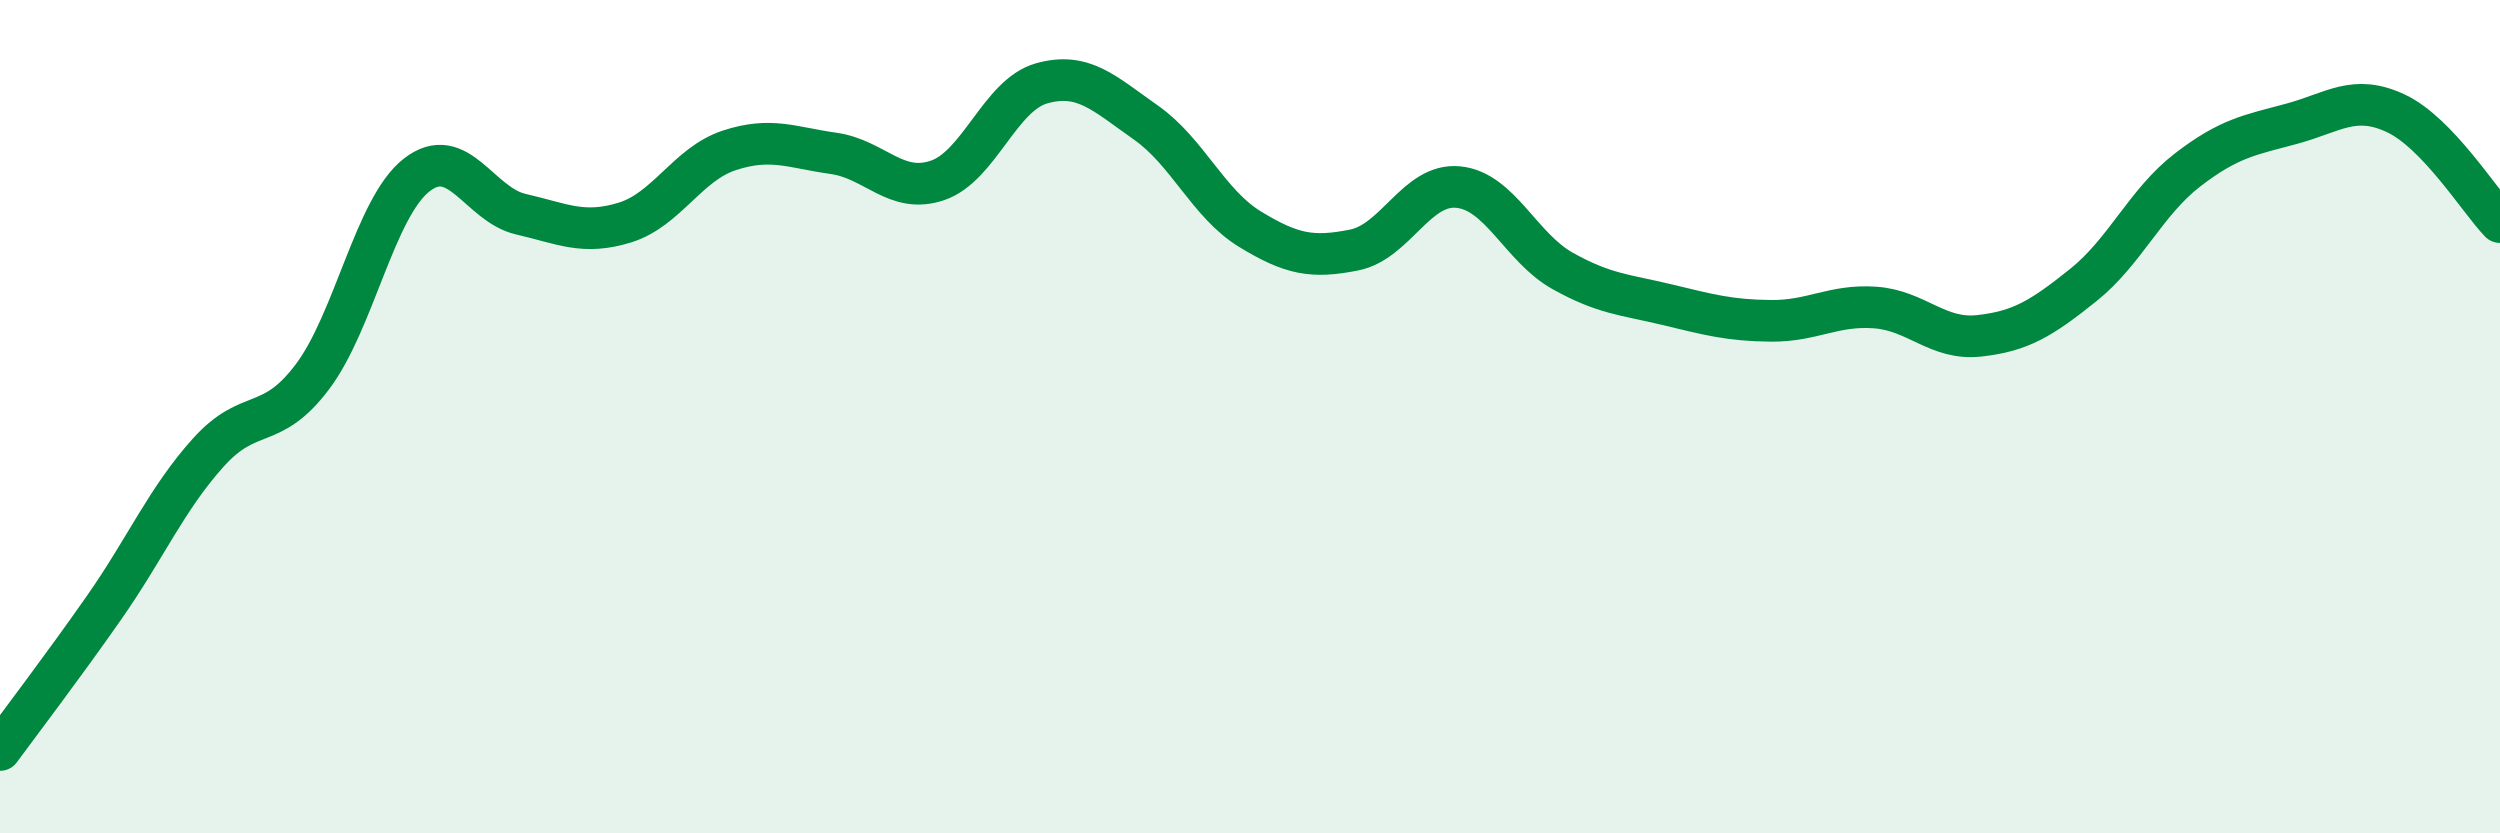 
    <svg width="60" height="20" viewBox="0 0 60 20" xmlns="http://www.w3.org/2000/svg">
      <path
        d="M 0,18 C 0.5,17.32 1.5,16.01 2.5,14.58 C 3.5,13.15 4,11.97 5,10.86 C 6,9.75 6.5,10.37 7.5,9.04 C 8.5,7.71 9,4.98 10,4.2 C 11,3.42 11.5,4.91 12.5,5.14 C 13.5,5.37 14,5.65 15,5.34 C 16,5.03 16.5,3.94 17.5,3.61 C 18.5,3.28 19,3.54 20,3.68 C 21,3.82 21.5,4.67 22.5,4.33 C 23.5,3.99 24,2.28 25,2 C 26,1.72 26.5,2.24 27.5,2.94 C 28.5,3.64 29,4.89 30,5.5 C 31,6.11 31.5,6.2 32.5,6 C 33.5,5.8 34,4.39 35,4.49 C 36,4.59 36.5,5.94 37.5,6.5 C 38.5,7.06 39,7.07 40,7.31 C 41,7.55 41.5,7.69 42.5,7.7 C 43.5,7.71 44,7.31 45,7.38 C 46,7.45 46.5,8.17 47.5,8.06 C 48.5,7.95 49,7.64 50,6.84 C 51,6.04 51.5,4.85 52.5,4.08 C 53.5,3.31 54,3.24 55,2.97 C 56,2.7 56.5,2.25 57.5,2.72 C 58.5,3.19 59.5,4.81 60,5.33L60 20L0 20Z"
        fill="#008740"
        opacity="0.1"
        stroke-linecap="round"
        stroke-linejoin="round"
      />
      <path
        d="M 0,18 C 0.5,17.32 1.5,16.01 2.5,14.58 C 3.5,13.15 4,11.97 5,10.86 C 6,9.75 6.5,10.37 7.5,9.04 C 8.5,7.71 9,4.98 10,4.2 C 11,3.42 11.5,4.91 12.5,5.14 C 13.5,5.37 14,5.65 15,5.34 C 16,5.03 16.5,3.94 17.5,3.61 C 18.5,3.28 19,3.54 20,3.68 C 21,3.82 21.5,4.67 22.5,4.33 C 23.5,3.99 24,2.28 25,2 C 26,1.72 26.5,2.24 27.5,2.94 C 28.5,3.64 29,4.89 30,5.5 C 31,6.11 31.5,6.2 32.5,6 C 33.5,5.8 34,4.39 35,4.49 C 36,4.59 36.5,5.94 37.5,6.5 C 38.5,7.06 39,7.07 40,7.31 C 41,7.55 41.5,7.69 42.5,7.7 C 43.5,7.71 44,7.31 45,7.38 C 46,7.45 46.5,8.17 47.5,8.06 C 48.5,7.95 49,7.64 50,6.84 C 51,6.04 51.5,4.85 52.5,4.08 C 53.5,3.31 54,3.24 55,2.97 C 56,2.7 56.5,2.25 57.5,2.72 C 58.5,3.19 59.5,4.81 60,5.33"
        stroke="#008740"
        stroke-width="1"
        fill="none"
        stroke-linecap="round"
        stroke-linejoin="round"
      />
    </svg>
  